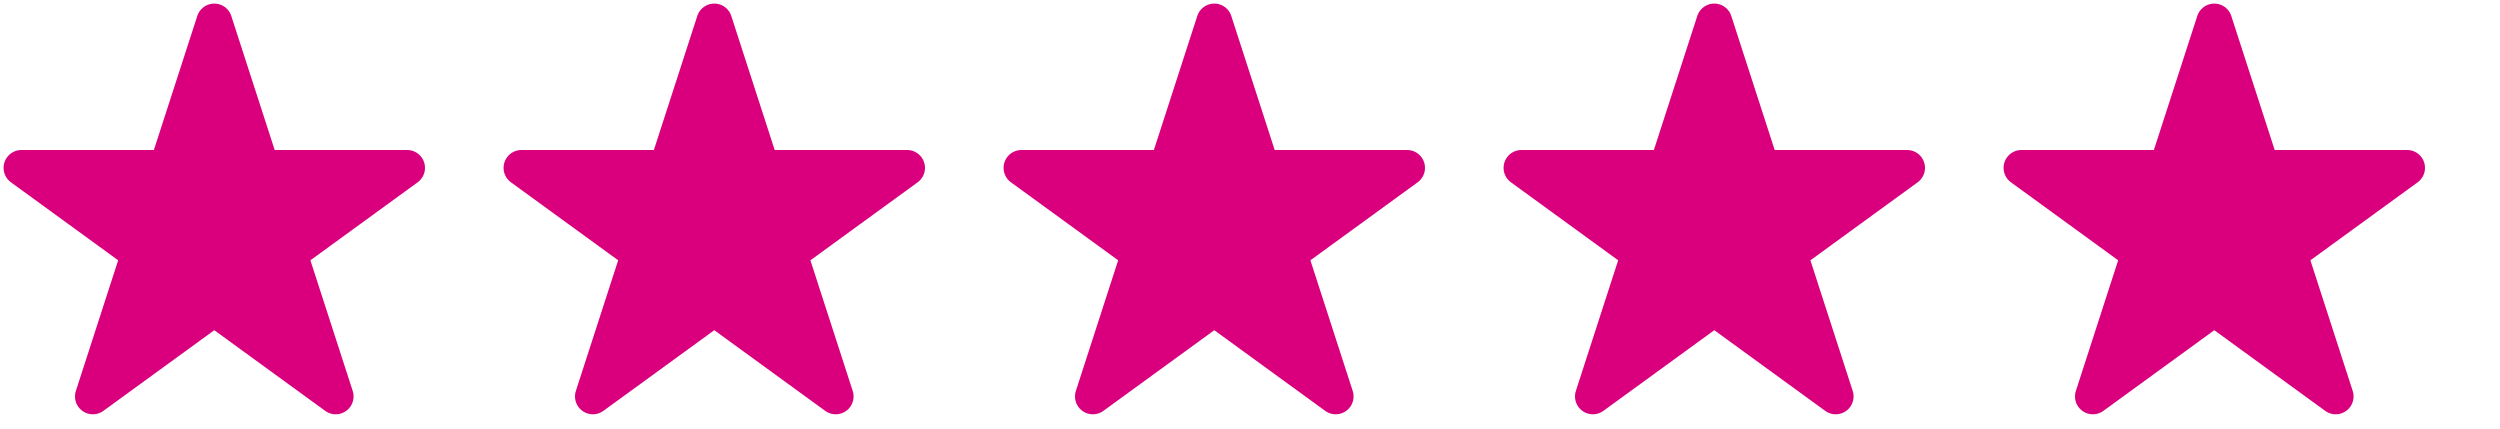 <svg xmlns="http://www.w3.org/2000/svg" width="70" height="12" viewBox="0 0 70 12">
  <path d="M6 .6L2.6 11.1 11.4 4.7H.6L9.4 11.1Z" fill="#da007d" stroke="#da007d" stroke-linejoin="round" stroke-width="1"/>
  <path transform="translate(14, 0)" d="M6 .6L2.6 11.1 11.4 4.7H.6L9.4 11.1Z" fill="#da007d" stroke="#da007d" stroke-linejoin="round" stroke-width="1"/>
  <path transform="translate(28, 0)" d="M6 .6L2.6 11.1 11.4 4.7H.6L9.4 11.1Z" fill="#da007d" stroke="#da007d" stroke-linejoin="round" stroke-width="1"/>
  <path transform="translate(42, 0)" d="M6 .6L2.6 11.1 11.4 4.7H.6L9.4 11.1Z" fill="#da007d" stroke="#da007d" stroke-linejoin="round" stroke-width="1"/>
  <path transform="translate(56, 0)" d="M6 .6L2.6 11.1 11.4 4.7H.6L9.4 11.1Z" fill="#da007d" stroke="#da007d" stroke-linejoin="round" stroke-width="1"/>
</svg>
